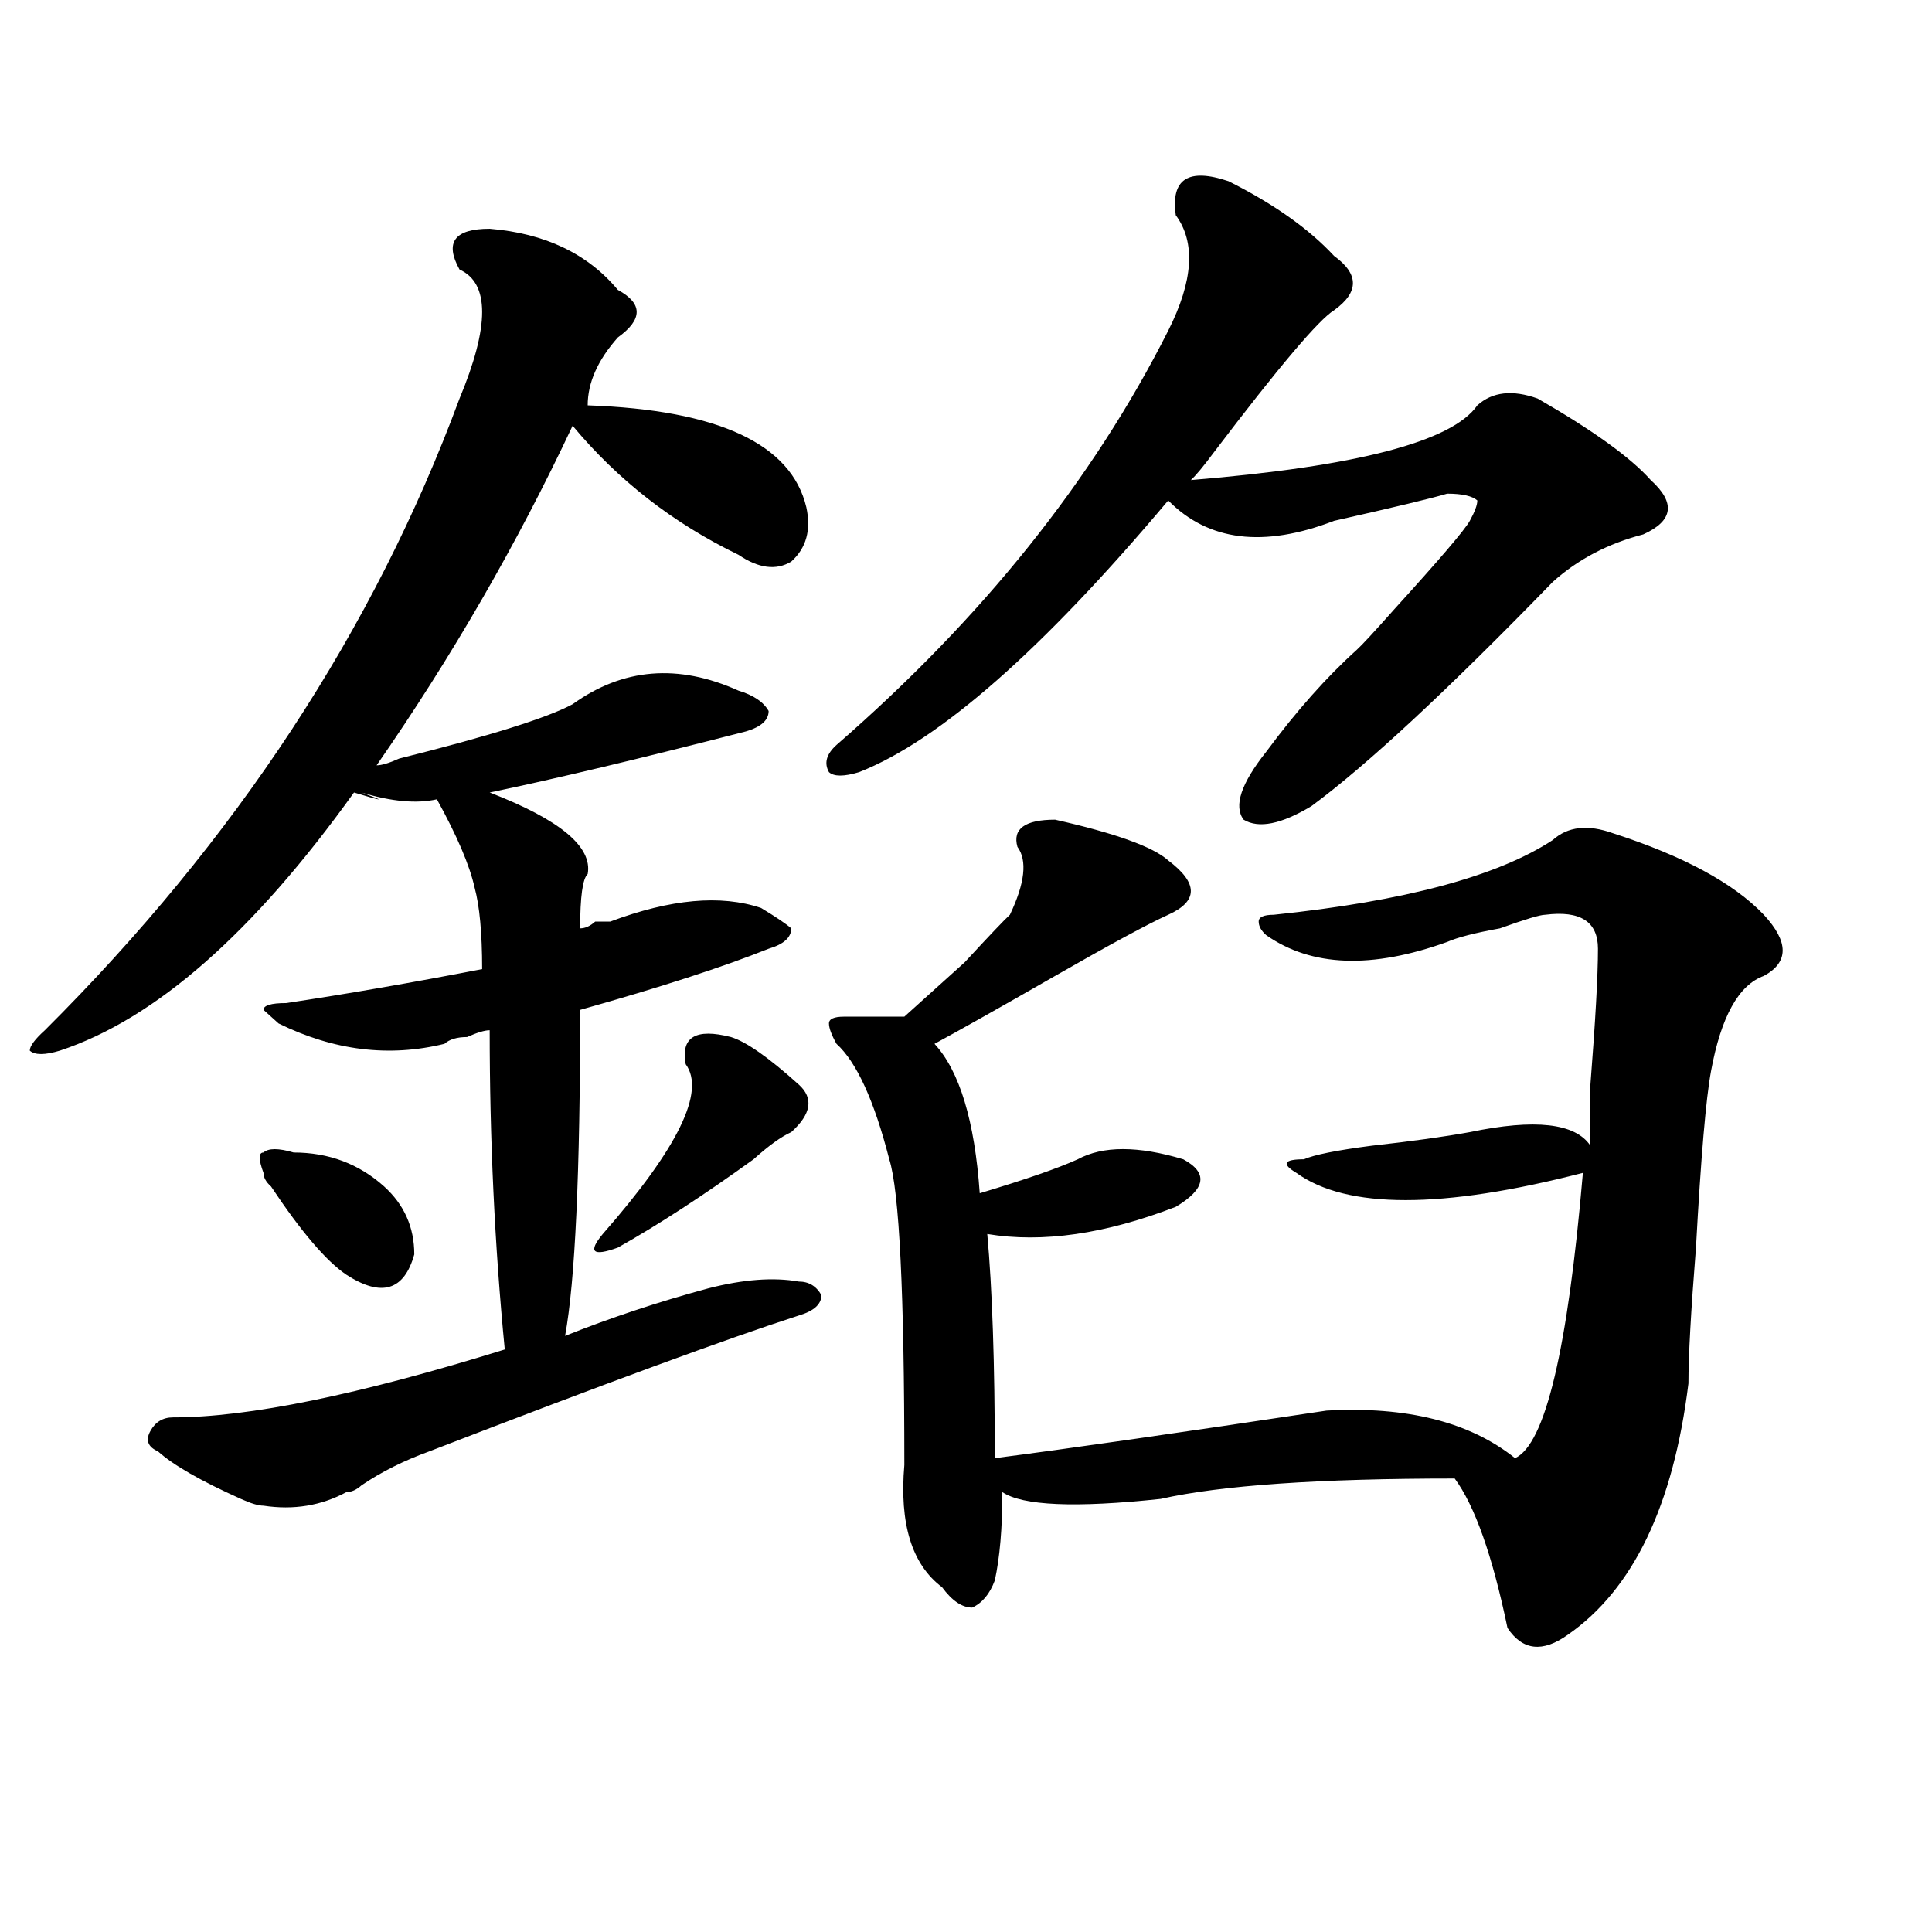 <?xml version="1.0" encoding="utf-8"?>
<!-- Generator: Adobe Illustrator 16.0.0, SVG Export Plug-In . SVG Version: 6.00 Build 0)  -->
<!DOCTYPE svg PUBLIC "-//W3C//DTD SVG 1.1//EN" "http://www.w3.org/Graphics/SVG/1.1/DTD/svg11.dtd">
<svg version="1.1" id="图层_1" xmlns="http://www.w3.org/2000/svg" xmlns:xlink="http://www.w3.org/1999/xlink" x="0px" y="0px"
	 width="1000px" height="1000px" viewBox="0 0 1000 1000" enable-background="new 0 0 1000 1000" xml:space="preserve">
<path d="M253.457,118.406c28.597,2.362,50.73,12.909,66.34,31.641c12.987,7.031,12.987,15.271,0,24.609
	c-10.427,11.756-15.609,23.456-15.609,35.156c67.62,2.362,105.363,19.94,113.168,52.734c2.561,11.756,0,21.094-7.805,28.125
	c-7.805,4.725-16.951,3.516-27.316-3.516c-33.841-16.369-62.438-38.672-85.852-66.797
	c-28.658,60.975-62.438,119.531-101.461,175.781c2.561,0,6.463-1.153,11.707-3.516c46.828-11.7,76.705-21.094,89.754-28.125
	c25.975-18.731,54.633-21.094,85.852-7.031c7.805,2.362,12.987,5.878,15.609,10.547c0,4.725-3.902,8.24-11.707,10.547
	c-54.633,14.063-98.9,24.609-132.68,31.641c36.401,14.063,53.291,28.125,50.73,42.188c-2.622,2.362-3.902,11.756-3.902,28.125
	c2.561,0,5.183-1.153,7.805-3.516h7.805c31.219-11.7,57.193-14.063,78.047-7.031c7.805,4.725,12.987,8.24,15.609,10.547
	c0,4.725-3.902,8.24-11.707,10.547c-23.414,9.394-55.975,19.94-97.559,31.641c0,84.375-2.622,140.625-7.805,168.75
	c23.414-9.338,48.108-17.578,74.145-24.609c18.17-4.669,33.779-5.822,46.828-3.516c5.183,0,9.085,2.362,11.707,7.031
	c0,4.725-3.902,8.24-11.707,10.547c-36.463,11.756-100.181,35.156-191.215,70.313c-13.049,4.725-24.756,10.547-35.121,17.578
	c-2.622,2.362-5.244,3.516-7.805,3.516c-13.049,7.031-27.316,9.394-42.926,7.031c-2.622,0-6.524-1.153-11.707-3.516
	c-20.854-9.338-35.121-17.578-42.926-24.609c-5.244-2.307-6.524-5.822-3.902-10.547c2.561-4.669,6.463-7.031,11.707-7.031
	c39.023,0,96.217-11.7,171.703-35.156c-5.244-53.888-7.805-108.984-7.805-165.234c-2.622,0-6.524,1.209-11.707,3.516
	c-5.244,0-9.146,1.209-11.707,3.516c-28.658,7.031-57.255,3.516-85.852-10.547l-7.805-7.031c0-2.307,3.902-3.516,11.707-3.516
	c31.219-4.669,64.998-10.547,101.461-17.578c0-18.731-1.342-32.794-3.902-42.188c-2.622-11.7-9.146-26.916-19.512-45.703
	c-10.427,2.362-23.414,1.209-39.023-3.516c12.987,4.725,11.707,4.725-3.902,0C131.143,482.878,80.412,527.428,31.023,543.797
	c-7.805,2.362-13.049,2.362-15.609,0c0-2.307,2.561-5.822,7.805-10.547c98.839-98.438,170.361-207.422,214.629-326.953
	c15.609-37.463,15.609-59.766,0-66.797C230.043,125.438,235.226,118.406,253.457,118.406z M151.996,596.531
	c18.17,0,33.779,5.878,46.828,17.578c10.365,9.394,15.609,21.094,15.609,35.156c-5.244,18.787-16.951,22.303-35.121,10.547
	c-10.427-7.031-23.414-22.247-39.023-45.703c-2.622-2.307-3.902-4.669-3.902-7.031c-2.622-7.031-2.622-10.547,0-10.547
	C138.947,594.225,144.191,594.225,151.996,596.531z M378.332,536.766c7.805,2.362,19.512,10.547,35.121,24.609
	c7.805,7.031,6.463,15.271-3.902,24.609c-5.244,2.362-11.707,7.031-19.512,14.063c-26.036,18.787-49.45,34.003-70.242,45.703
	c-13.049,4.725-15.609,2.362-7.805-7.031c39.023-44.494,53.291-73.828,42.926-87.891
	C352.296,536.766,360.101,532.097,378.332,536.766z M635.887,93.797c23.414,11.756,41.584,24.609,54.633,38.672
	c12.987,9.394,12.987,18.787,0,28.125c-7.805,4.725-28.658,29.334-62.438,73.828c-5.244,7.031-9.146,11.756-11.707,14.063
	c85.852-7.031,135.24-19.885,148.289-38.672c7.805-7.031,18.17-8.185,31.219-3.516c28.597,16.425,48.108,30.487,58.535,42.188
	c12.987,11.756,11.707,21.094-3.902,28.125c-18.231,4.725-33.841,12.909-46.828,24.609c-54.633,56.25-96.278,94.922-124.875,116.016
	c-15.609,9.394-27.316,11.756-35.121,7.031c-5.244-7.031-1.342-18.731,11.707-35.156c15.609-21.094,31.219-38.672,46.828-52.734
	c2.561-2.307,9.085-9.338,19.512-21.094c23.414-25.763,36.401-40.979,39.023-45.703c2.561-4.669,3.902-8.185,3.902-10.547
	c-2.622-2.307-7.805-3.516-15.609-3.516c-7.805,2.362-27.316,7.031-58.535,14.063c-36.463,14.063-65.06,10.547-85.852-10.547
	c-65.06,77.344-118.412,124.256-159.996,140.625c-7.805,2.362-13.049,2.362-15.609,0c-2.622-4.669-1.342-9.338,3.902-14.063
	c75.425-65.588,132.68-137.109,171.703-214.453c12.987-25.763,14.268-45.703,3.902-59.766
	C605.948,92.644,615.033,86.766,635.887,93.797z M546.133,424.266c31.219,7.031,50.73,14.063,58.535,21.094
	c15.609,11.756,15.609,21.094,0,28.125c-10.427,4.725-29.938,15.271-58.535,31.641c-28.658,16.425-49.45,28.125-62.438,35.156
	c12.987,14.063,20.792,39.881,23.414,77.344c23.414-7.031,40.304-12.854,50.73-17.578c12.987-7.031,31.219-7.031,54.633,0
	c12.987,7.031,11.707,15.271-3.902,24.609c-36.463,14.063-68.962,18.787-97.559,14.063c2.561,28.125,3.902,66.797,3.902,116.016
	c36.401-4.669,93.656-12.854,171.703-24.609c41.584-2.307,74.145,5.878,97.559,24.609c15.609-7.031,27.316-56.25,35.121-147.656
	c-72.864,18.787-122.314,18.787-148.289,0c-7.805-4.669-6.524-7.031,3.902-7.031c5.183-2.307,16.89-4.669,35.121-7.031
	c20.792-2.307,37.682-4.669,50.73-7.031c33.779-7.031,54.633-4.669,62.438,7.031c0-4.669,0-15.216,0-31.641
	c2.561-32.794,3.902-56.25,3.902-70.313s-9.146-19.885-27.316-17.578c-2.622,0-10.427,2.362-23.414,7.031
	c-13.049,2.362-22.134,4.725-27.316,7.031c-39.023,14.063-70.242,12.909-93.656-3.516c-2.622-2.307-3.902-4.669-3.902-7.031
	c0-2.307,2.561-3.516,7.805-3.516c67.62-7.031,115.729-19.885,144.387-38.672c7.805-7.031,18.17-8.185,31.219-3.516
	c36.401,11.756,62.438,25.818,78.047,42.188c12.987,14.063,12.987,24.609,0,31.641c-13.049,4.725-22.134,21.094-27.316,49.219
	c-2.622,14.063-5.244,44.55-7.805,91.406c-2.622,32.85-3.902,56.25-3.902,70.313c-7.805,63.281-28.658,106.622-62.438,130.078
	c-13.049,9.338-23.414,8.185-31.219-3.516c-7.805-37.519-16.951-63.281-27.316-77.344c-70.242,0-120.973,3.516-152.191,10.547
	c-44.268,4.725-71.584,3.516-81.949-3.516c0,18.787-1.342,33.947-3.902,45.703c-2.622,7.031-6.524,11.7-11.707,14.063
	c-5.244,0-10.427-3.516-15.609-10.547c-15.609-11.756-22.134-32.794-19.512-63.281c0-89.044-2.622-141.778-7.805-158.203
	c-7.805-30.432-16.951-50.372-27.316-59.766c-2.622-4.669-3.902-8.185-3.902-10.547c0-2.307,2.561-3.516,7.805-3.516
	c15.609,0,25.975,0,31.219,0c5.183-4.669,15.609-14.063,31.219-28.125c12.987-14.063,20.792-22.247,23.414-24.609
	c7.805-16.369,9.085-28.125,3.902-35.156C523.999,428.99,530.523,424.266,546.133,424.266z"/>
</svg>
